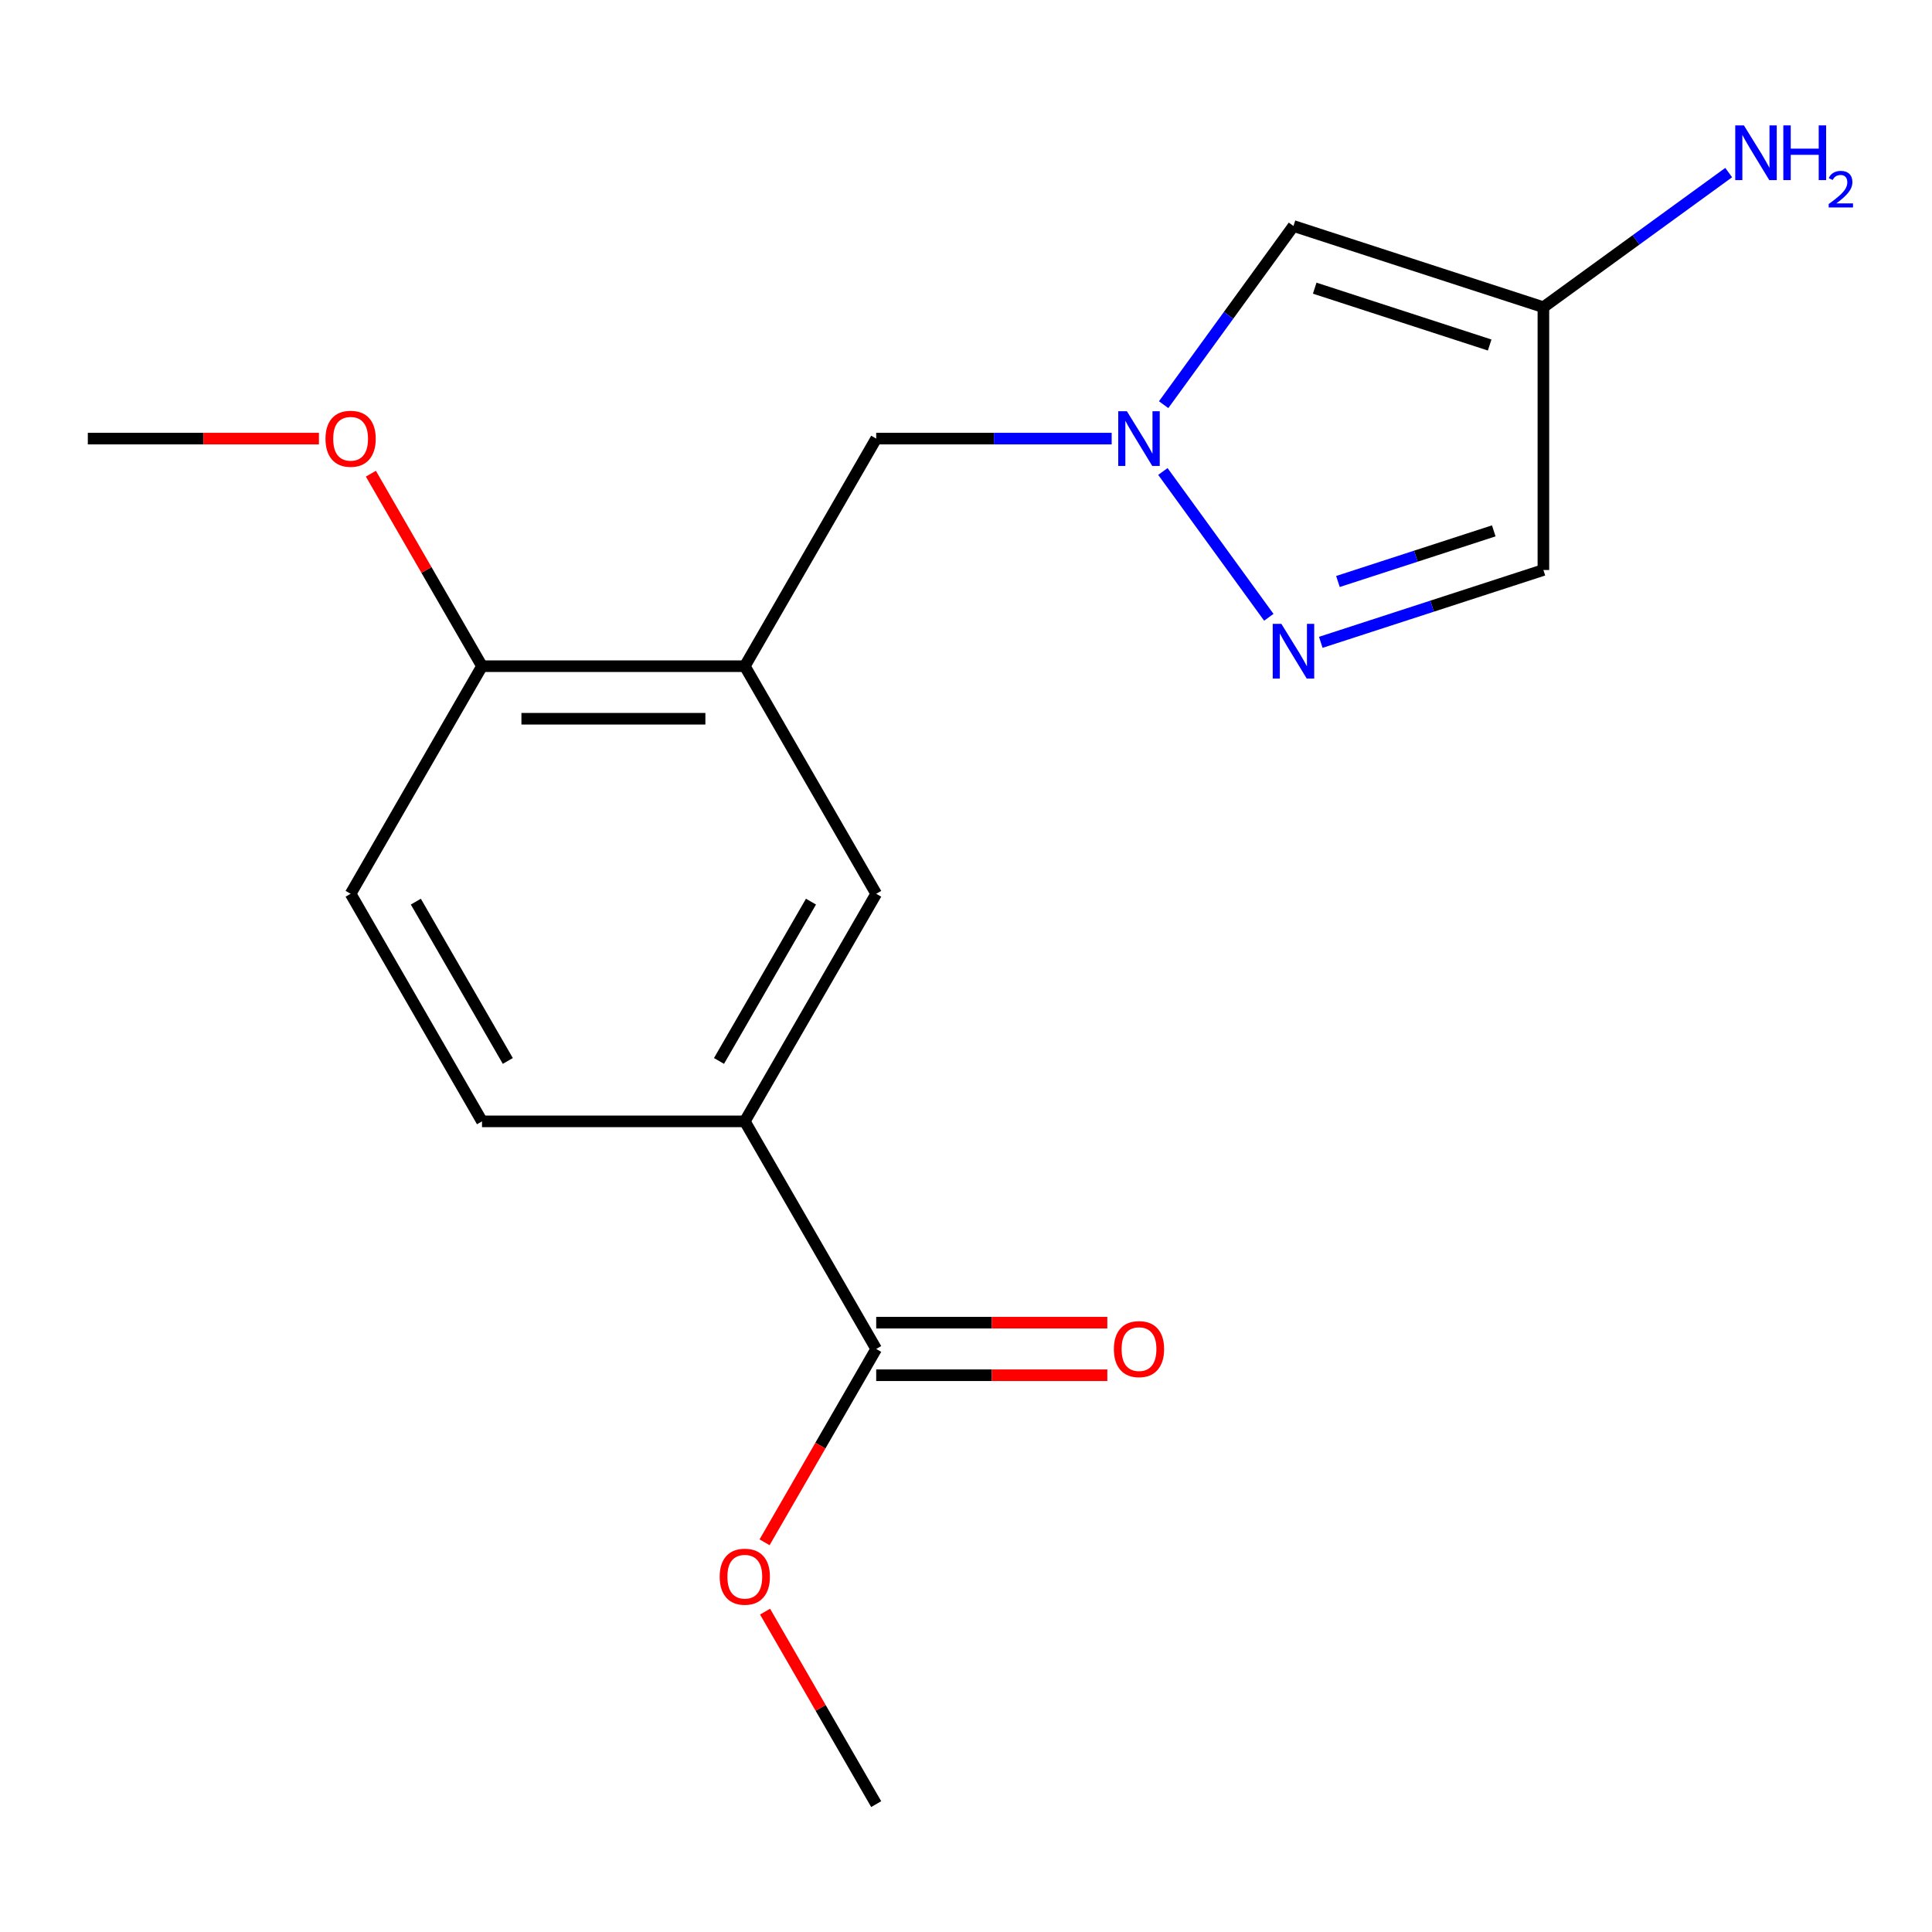 <?xml version='1.0' encoding='iso-8859-1'?>
<svg version='1.1' baseProfile='full'
              xmlns='http://www.w3.org/2000/svg'
                      xmlns:rdkit='http://www.rdkit.org/xml'
                      xmlns:xlink='http://www.w3.org/1999/xlink'
                  xml:space='preserve'
width='1000px' height='1000px' viewBox='0 0 1000 1000'>
<!-- END OF HEADER -->
<rect style='opacity:1.0;fill:#FFFFFF;stroke:none' width='1000' height='1000' x='0' y='0'> </rect>
<path class='bond-6' d='M 453.521,227.021 L 385.51,344.82' style='fill:none;fill-rule:evenodd;stroke:#000000;stroke-width:6px;stroke-linecap:butt;stroke-linejoin:miter;stroke-opacity:1' />
<path class='bond-12' d='M 453.521,227.021 L 514.461,227.021' style='fill:none;fill-rule:evenodd;stroke:#000000;stroke-width:6px;stroke-linecap:butt;stroke-linejoin:miter;stroke-opacity:1' />
<path class='bond-12' d='M 514.461,227.021 L 575.402,227.021' style='fill:none;fill-rule:evenodd;stroke:#0000FF;stroke-width:6px;stroke-linecap:butt;stroke-linejoin:miter;stroke-opacity:1' />
<path class='bond-3' d='M 385.51,344.82 L 453.521,462.618' style='fill:none;fill-rule:evenodd;stroke:#000000;stroke-width:6px;stroke-linecap:butt;stroke-linejoin:miter;stroke-opacity:1' />
<path class='bond-4' d='M 385.51,344.82 L 249.488,344.82' style='fill:none;fill-rule:evenodd;stroke:#000000;stroke-width:6px;stroke-linecap:butt;stroke-linejoin:miter;stroke-opacity:1' />
<path class='bond-4' d='M 365.106,372.024 L 269.891,372.024' style='fill:none;fill-rule:evenodd;stroke:#000000;stroke-width:6px;stroke-linecap:butt;stroke-linejoin:miter;stroke-opacity:1' />
<path class='bond-16' d='M 453.521,933.812 L 424.758,883.993' style='fill:none;fill-rule:evenodd;stroke:#000000;stroke-width:6px;stroke-linecap:butt;stroke-linejoin:miter;stroke-opacity:1' />
<path class='bond-16' d='M 424.758,883.993 L 395.995,834.175' style='fill:none;fill-rule:evenodd;stroke:#FF0000;stroke-width:6px;stroke-linecap:butt;stroke-linejoin:miter;stroke-opacity:1' />
<path class='bond-2' d='M 453.521,462.618 L 385.51,580.417' style='fill:none;fill-rule:evenodd;stroke:#000000;stroke-width:6px;stroke-linecap:butt;stroke-linejoin:miter;stroke-opacity:1' />
<path class='bond-2' d='M 419.759,466.686 L 372.151,549.145' style='fill:none;fill-rule:evenodd;stroke:#000000;stroke-width:6px;stroke-linecap:butt;stroke-linejoin:miter;stroke-opacity:1' />
<path class='bond-0' d='M 249.488,344.82 L 181.477,462.618' style='fill:none;fill-rule:evenodd;stroke:#000000;stroke-width:6px;stroke-linecap:butt;stroke-linejoin:miter;stroke-opacity:1' />
<path class='bond-15' d='M 249.488,344.82 L 220.725,295.001' style='fill:none;fill-rule:evenodd;stroke:#000000;stroke-width:6px;stroke-linecap:butt;stroke-linejoin:miter;stroke-opacity:1' />
<path class='bond-15' d='M 220.725,295.001 L 191.962,245.182' style='fill:none;fill-rule:evenodd;stroke:#FF0000;stroke-width:6px;stroke-linecap:butt;stroke-linejoin:miter;stroke-opacity:1' />
<path class='bond-17' d='M 453.521,698.215 L 424.631,748.254' style='fill:none;fill-rule:evenodd;stroke:#000000;stroke-width:6px;stroke-linecap:butt;stroke-linejoin:miter;stroke-opacity:1' />
<path class='bond-17' d='M 424.631,748.254 L 395.74,798.293' style='fill:none;fill-rule:evenodd;stroke:#FF0000;stroke-width:6px;stroke-linecap:butt;stroke-linejoin:miter;stroke-opacity:1' />
<path class='bond-18' d='M 453.521,711.818 L 513.331,711.818' style='fill:none;fill-rule:evenodd;stroke:#000000;stroke-width:6px;stroke-linecap:butt;stroke-linejoin:miter;stroke-opacity:1' />
<path class='bond-18' d='M 513.331,711.818 L 573.142,711.818' style='fill:none;fill-rule:evenodd;stroke:#FF0000;stroke-width:6px;stroke-linecap:butt;stroke-linejoin:miter;stroke-opacity:1' />
<path class='bond-18' d='M 453.521,684.613 L 513.331,684.613' style='fill:none;fill-rule:evenodd;stroke:#000000;stroke-width:6px;stroke-linecap:butt;stroke-linejoin:miter;stroke-opacity:1' />
<path class='bond-18' d='M 513.331,684.613 L 573.142,684.613' style='fill:none;fill-rule:evenodd;stroke:#FF0000;stroke-width:6px;stroke-linecap:butt;stroke-linejoin:miter;stroke-opacity:1' />
<path class='bond-19' d='M 453.521,698.215 L 385.51,580.417' style='fill:none;fill-rule:evenodd;stroke:#000000;stroke-width:6px;stroke-linecap:butt;stroke-linejoin:miter;stroke-opacity:1' />
<path class='bond-8' d='M 669.494,116.977 L 635.898,163.219' style='fill:none;fill-rule:evenodd;stroke:#000000;stroke-width:6px;stroke-linecap:butt;stroke-linejoin:miter;stroke-opacity:1' />
<path class='bond-8' d='M 635.898,163.219 L 602.301,209.461' style='fill:none;fill-rule:evenodd;stroke:#0000FF;stroke-width:6px;stroke-linecap:butt;stroke-linejoin:miter;stroke-opacity:1' />
<path class='bond-11' d='M 669.494,116.977 L 798.859,159.01' style='fill:none;fill-rule:evenodd;stroke:#000000;stroke-width:6px;stroke-linecap:butt;stroke-linejoin:miter;stroke-opacity:1' />
<path class='bond-11' d='M 680.492,149.155 L 771.048,178.578' style='fill:none;fill-rule:evenodd;stroke:#000000;stroke-width:6px;stroke-linecap:butt;stroke-linejoin:miter;stroke-opacity:1' />
<path class='bond-5' d='M 385.51,580.417 L 249.488,580.417' style='fill:none;fill-rule:evenodd;stroke:#000000;stroke-width:6px;stroke-linecap:butt;stroke-linejoin:miter;stroke-opacity:1' />
<path class='bond-1' d='M 181.477,462.618 L 249.488,580.417' style='fill:none;fill-rule:evenodd;stroke:#000000;stroke-width:6px;stroke-linecap:butt;stroke-linejoin:miter;stroke-opacity:1' />
<path class='bond-1' d='M 215.238,466.686 L 262.846,549.145' style='fill:none;fill-rule:evenodd;stroke:#000000;stroke-width:6px;stroke-linecap:butt;stroke-linejoin:miter;stroke-opacity:1' />
<path class='bond-9' d='M 798.859,295.032 L 798.859,159.01' style='fill:none;fill-rule:evenodd;stroke:#000000;stroke-width:6px;stroke-linecap:butt;stroke-linejoin:miter;stroke-opacity:1' />
<path class='bond-10' d='M 798.859,295.032 L 741.247,313.752' style='fill:none;fill-rule:evenodd;stroke:#000000;stroke-width:6px;stroke-linecap:butt;stroke-linejoin:miter;stroke-opacity:1' />
<path class='bond-10' d='M 741.247,313.752 L 683.635,332.471' style='fill:none;fill-rule:evenodd;stroke:#0000FF;stroke-width:6px;stroke-linecap:butt;stroke-linejoin:miter;stroke-opacity:1' />
<path class='bond-10' d='M 773.169,274.775 L 732.84,287.879' style='fill:none;fill-rule:evenodd;stroke:#000000;stroke-width:6px;stroke-linecap:butt;stroke-linejoin:miter;stroke-opacity:1' />
<path class='bond-10' d='M 732.84,287.879 L 692.512,300.982' style='fill:none;fill-rule:evenodd;stroke:#0000FF;stroke-width:6px;stroke-linecap:butt;stroke-linejoin:miter;stroke-opacity:1' />
<path class='bond-13' d='M 798.859,159.01 L 846.811,124.171' style='fill:none;fill-rule:evenodd;stroke:#000000;stroke-width:6px;stroke-linecap:butt;stroke-linejoin:miter;stroke-opacity:1' />
<path class='bond-13' d='M 846.811,124.171 L 894.762,89.332' style='fill:none;fill-rule:evenodd;stroke:#0000FF;stroke-width:6px;stroke-linecap:butt;stroke-linejoin:miter;stroke-opacity:1' />
<path class='bond-14' d='M 45.455,227.021 L 105.265,227.021' style='fill:none;fill-rule:evenodd;stroke:#000000;stroke-width:6px;stroke-linecap:butt;stroke-linejoin:miter;stroke-opacity:1' />
<path class='bond-14' d='M 105.265,227.021 L 165.076,227.021' style='fill:none;fill-rule:evenodd;stroke:#FF0000;stroke-width:6px;stroke-linecap:butt;stroke-linejoin:miter;stroke-opacity:1' />
<path class='bond-7' d='M 656.736,319.505 L 601.907,244.039' style='fill:none;fill-rule:evenodd;stroke:#0000FF;stroke-width:6px;stroke-linecap:butt;stroke-linejoin:miter;stroke-opacity:1' />
<path  class='atom-13' d='M 168.477 227.101
Q 168.477 220.301, 171.837 216.501
Q 175.197 212.701, 181.477 212.701
Q 187.757 212.701, 191.117 216.501
Q 194.477 220.301, 194.477 227.101
Q 194.477 233.981, 191.077 237.901
Q 187.677 241.781, 181.477 241.781
Q 175.237 241.781, 171.837 237.901
Q 168.477 234.021, 168.477 227.101
M 181.477 238.581
Q 185.797 238.581, 188.117 235.701
Q 190.477 232.781, 190.477 227.101
Q 190.477 221.541, 188.117 218.741
Q 185.797 215.901, 181.477 215.901
Q 177.157 215.901, 174.797 218.701
Q 172.477 221.501, 172.477 227.101
Q 172.477 232.821, 174.797 235.701
Q 177.157 238.581, 181.477 238.581
' fill='#FF0000'/>
<path  class='atom-14' d='M 902.643 64.899
L 911.923 79.899
Q 912.843 81.379, 914.323 84.059
Q 915.803 86.739, 915.883 86.899
L 915.883 64.899
L 919.643 64.899
L 919.643 93.219
L 915.763 93.219
L 905.803 76.819
Q 904.643 74.899, 903.403 72.699
Q 902.203 70.499, 901.843 69.819
L 901.843 93.219
L 898.163 93.219
L 898.163 64.899
L 902.643 64.899
' fill='#0000FF'/>
<path  class='atom-14' d='M 923.043 64.899
L 926.883 64.899
L 926.883 76.939
L 941.363 76.939
L 941.363 64.899
L 945.203 64.899
L 945.203 93.219
L 941.363 93.219
L 941.363 80.139
L 926.883 80.139
L 926.883 93.219
L 923.043 93.219
L 923.043 64.899
' fill='#0000FF'/>
<path  class='atom-14' d='M 946.576 92.225
Q 947.262 90.456, 948.899 89.48
Q 950.536 88.476, 952.806 88.476
Q 955.631 88.476, 957.215 90.007
Q 958.799 91.539, 958.799 94.258
Q 958.799 97.03, 956.74 99.617
Q 954.707 102.204, 950.483 105.267
L 959.116 105.267
L 959.116 107.379
L 946.523 107.379
L 946.523 105.61
Q 950.008 103.128, 952.067 101.28
Q 954.153 99.432, 955.156 97.769
Q 956.159 96.106, 956.159 94.39
Q 956.159 92.595, 955.261 91.591
Q 954.364 90.588, 952.806 90.588
Q 951.301 90.588, 950.298 91.195
Q 949.295 91.803, 948.582 93.149
L 946.576 92.225
' fill='#0000FF'/>
<path  class='atom-15' d='M 663.234 322.906
L 672.514 337.906
Q 673.434 339.386, 674.914 342.066
Q 676.394 344.746, 676.474 344.906
L 676.474 322.906
L 680.234 322.906
L 680.234 351.226
L 676.354 351.226
L 666.394 334.826
Q 665.234 332.906, 663.994 330.706
Q 662.794 328.506, 662.434 327.826
L 662.434 351.226
L 658.754 351.226
L 658.754 322.906
L 663.234 322.906
' fill='#0000FF'/>
<path  class='atom-16' d='M 372.51 816.094
Q 372.51 809.294, 375.87 805.494
Q 379.23 801.694, 385.51 801.694
Q 391.79 801.694, 395.15 805.494
Q 398.51 809.294, 398.51 816.094
Q 398.51 822.974, 395.11 826.894
Q 391.71 830.774, 385.51 830.774
Q 379.27 830.774, 375.87 826.894
Q 372.51 823.014, 372.51 816.094
M 385.51 827.574
Q 389.83 827.574, 392.15 824.694
Q 394.51 821.774, 394.51 816.094
Q 394.51 810.534, 392.15 807.734
Q 389.83 804.894, 385.51 804.894
Q 381.19 804.894, 378.83 807.694
Q 376.51 810.494, 376.51 816.094
Q 376.51 821.814, 378.83 824.694
Q 381.19 827.574, 385.51 827.574
' fill='#FF0000'/>
<path  class='atom-17' d='M 576.543 698.295
Q 576.543 691.495, 579.903 687.695
Q 583.263 683.895, 589.543 683.895
Q 595.823 683.895, 599.183 687.695
Q 602.543 691.495, 602.543 698.295
Q 602.543 705.175, 599.143 709.095
Q 595.743 712.975, 589.543 712.975
Q 583.303 712.975, 579.903 709.095
Q 576.543 705.215, 576.543 698.295
M 589.543 709.775
Q 593.863 709.775, 596.183 706.895
Q 598.543 703.975, 598.543 698.295
Q 598.543 692.735, 596.183 689.935
Q 593.863 687.095, 589.543 687.095
Q 585.223 687.095, 582.863 689.895
Q 580.543 692.695, 580.543 698.295
Q 580.543 704.015, 582.863 706.895
Q 585.223 709.775, 589.543 709.775
' fill='#FF0000'/>
<path  class='atom-18' d='M 583.283 212.861
L 592.563 227.861
Q 593.483 229.341, 594.963 232.021
Q 596.443 234.701, 596.523 234.861
L 596.523 212.861
L 600.283 212.861
L 600.283 241.181
L 596.403 241.181
L 586.443 224.781
Q 585.283 222.861, 584.043 220.661
Q 582.843 218.461, 582.483 217.781
L 582.483 241.181
L 578.803 241.181
L 578.803 212.861
L 583.283 212.861
' fill='#0000FF'/>
</svg>

